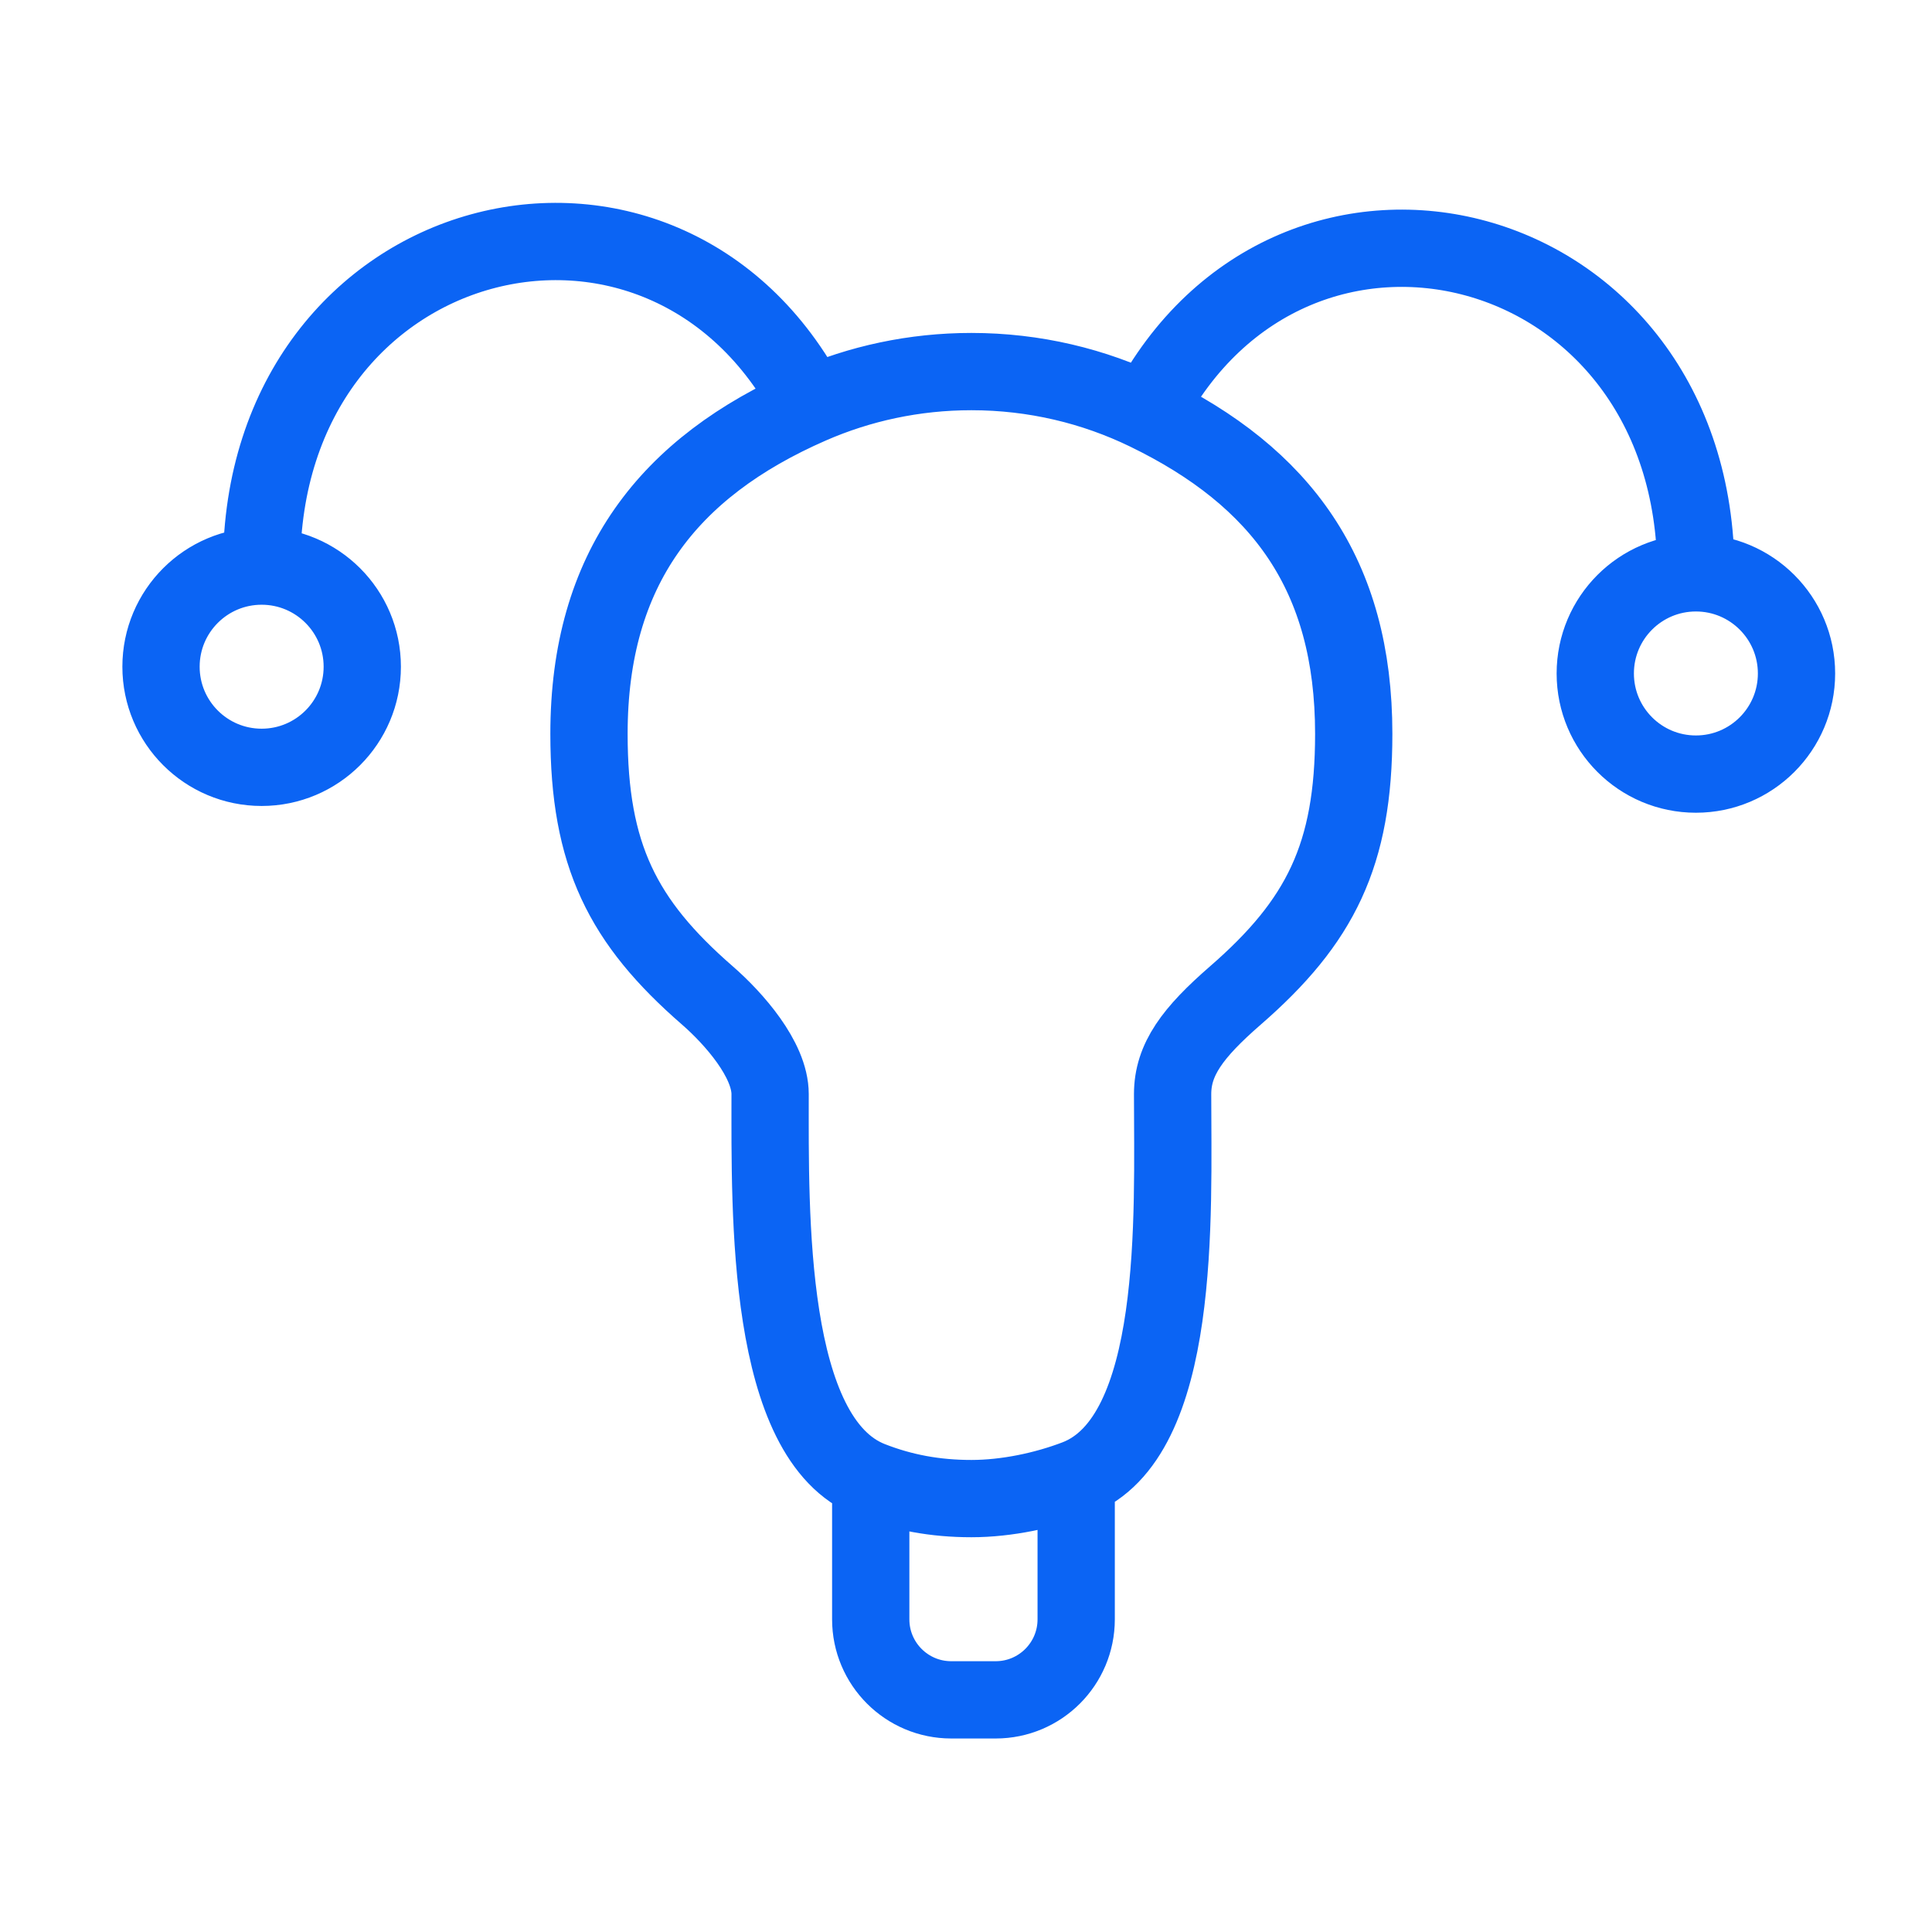 <svg width="100" height="100" viewBox="0 0 100 100" fill="none" xmlns="http://www.w3.org/2000/svg">
<path d="M87.779 29.65C84.903 29.65 82.571 31.982 82.571 34.859C82.571 37.735 84.903 40.067 87.779 40.067C90.656 40.067 92.987 37.735 92.987 34.859C92.987 31.982 90.656 29.65 87.779 29.65ZM87.779 29.65C87.779 11.942 66.946 6.733 59.371 21.317M59.371 21.317C56.624 19.982 53.539 19.233 50.279 19.233C47.316 19.233 44.498 19.852 41.946 20.967C34.588 24.182 30.486 29.44 30.486 37.983C30.486 44.261 32.223 47.706 36.615 51.525C37.966 52.7 39.861 54.835 39.861 56.632C39.861 62.809 39.645 74.483 45.069 76.609M59.371 21.317C66.322 24.693 70.069 29.737 70.069 37.983C70.069 44.261 68.336 47.706 63.944 51.525C61.736 53.445 60.694 54.835 60.694 56.632C60.694 62.851 61.186 74.429 55.703 76.525M45.069 76.609V83.817C45.069 86.118 46.934 87.984 49.236 87.984H51.536C53.837 87.984 55.703 86.118 55.703 83.817V76.525M45.069 76.609C46.717 77.254 48.403 77.567 50.279 77.567C52.114 77.567 54.086 77.143 55.703 76.525M13.542 29.301C13.542 11.592 34.376 6.384 41.95 20.967M13.542 29.301C10.666 29.301 8.334 31.632 8.334 34.509C8.334 37.385 10.666 39.717 13.542 39.717C16.419 39.717 18.751 37.385 18.751 34.509C18.751 31.632 16.419 29.301 13.542 29.301Z" stroke="#0B64F4" stroke-width="4" stroke-linecap="round" stroke-linejoin="round"/>
</svg>
